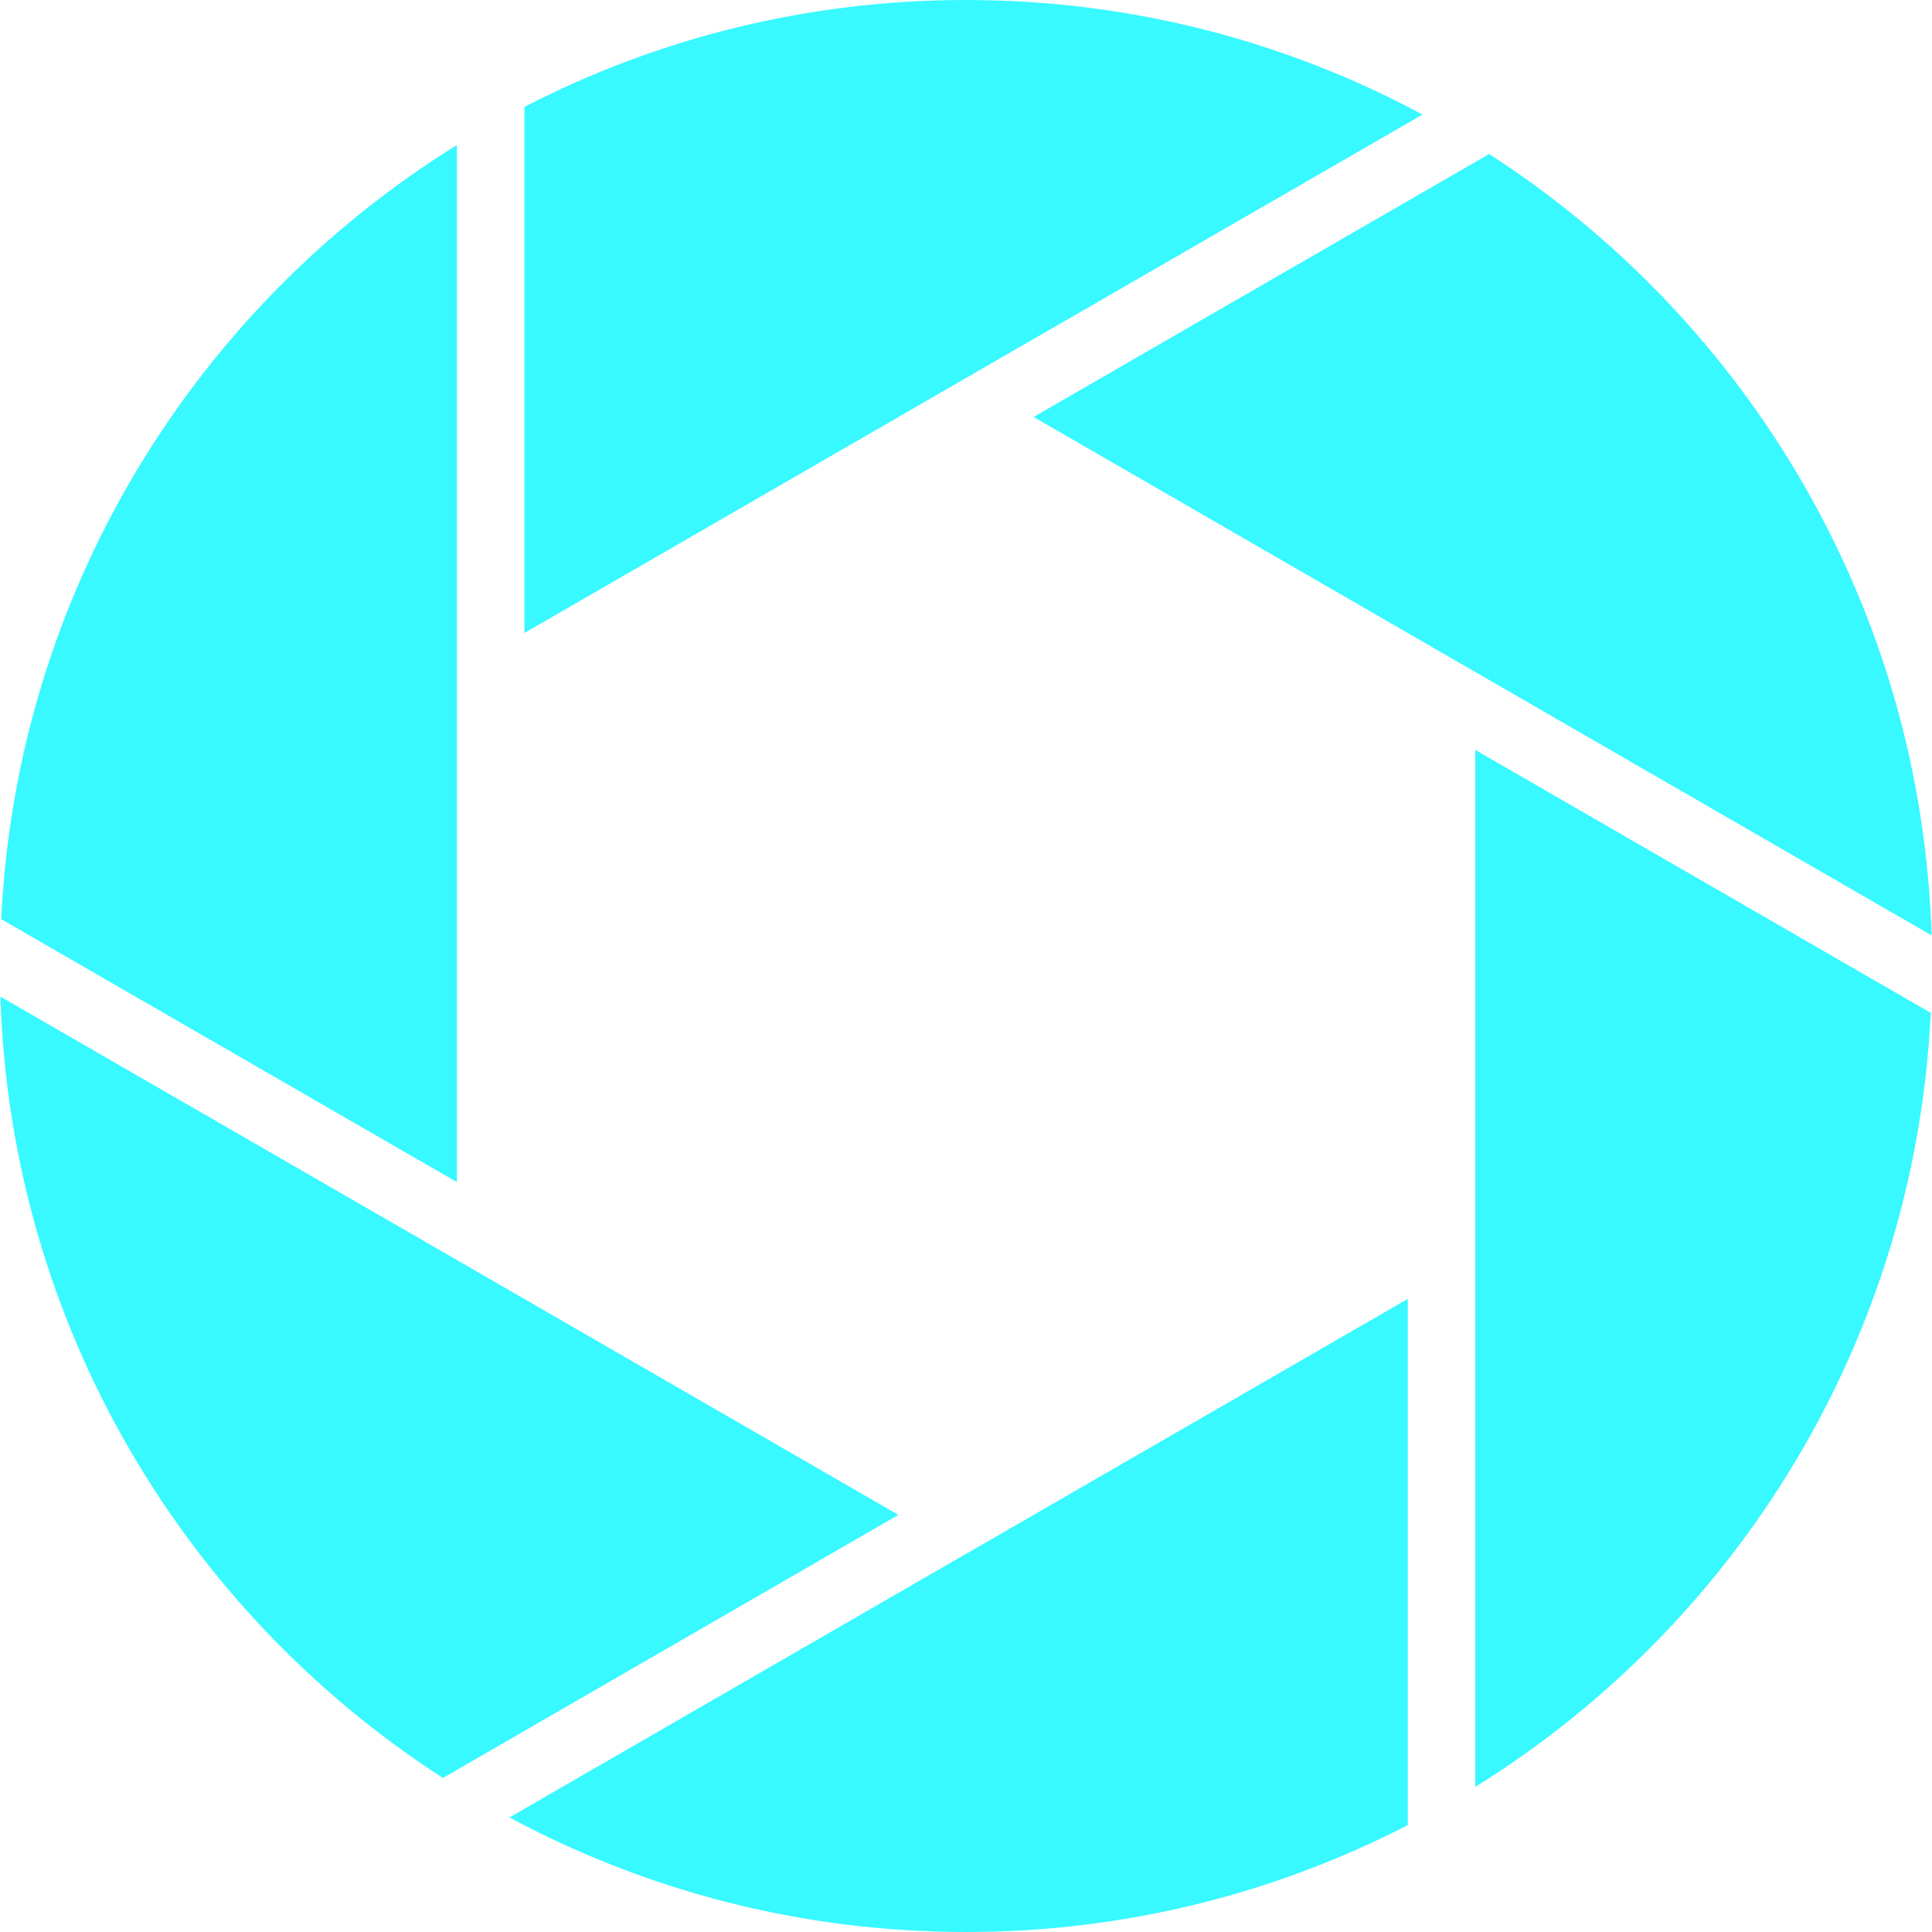 <?xml version="1.0" encoding="UTF-8" standalone="no"?><svg xmlns="http://www.w3.org/2000/svg" xmlns:xlink="http://www.w3.org/1999/xlink" fill="#000000" height="100" preserveAspectRatio="xMidYMid meet" version="1" viewBox="0.0 0.0 100.0 100.0" width="100" zoomAndPan="magnify"><g fill="#37f9ff" id="change1_1"><path d="M 76.359 38.816 L 76.359 92.492 C 89.902 84.074 99.129 69.348 99.934 52.426 L 76.359 38.816" fill="inherit"/><path d="M 72.867 67.23 L 50.004 80.43 L 49.996 80.43 L 26.371 94.07 C 33.414 97.852 41.457 100 50.004 100 C 58.246 100 66.016 97.996 72.867 94.465 L 72.867 67.23" fill="inherit"/><path d="M 46.5 78.41 L 23.648 65.219 L 0.023 51.586 C 0.551 68.555 9.551 83.398 22.926 92.027 L 46.5 78.41" fill="inherit"/><path d="M 23.648 61.184 L 23.648 7.508 C 10.09 15.922 0.875 30.648 0.062 47.574 L 23.648 61.184" fill="inherit"/><path d="M 50.004 0 C 41.762 0 34 1.996 27.145 5.531 L 27.145 32.762 L 50.004 19.562 L 73.629 5.93 C 66.594 2.148 58.551 0 50.004 0" fill="inherit"/><path d="M 77.078 7.973 L 53.5 21.582 L 76.359 34.781 L 99.977 48.414 C 99.449 31.445 90.457 16.598 77.078 7.973" fill="inherit"/></g></svg>